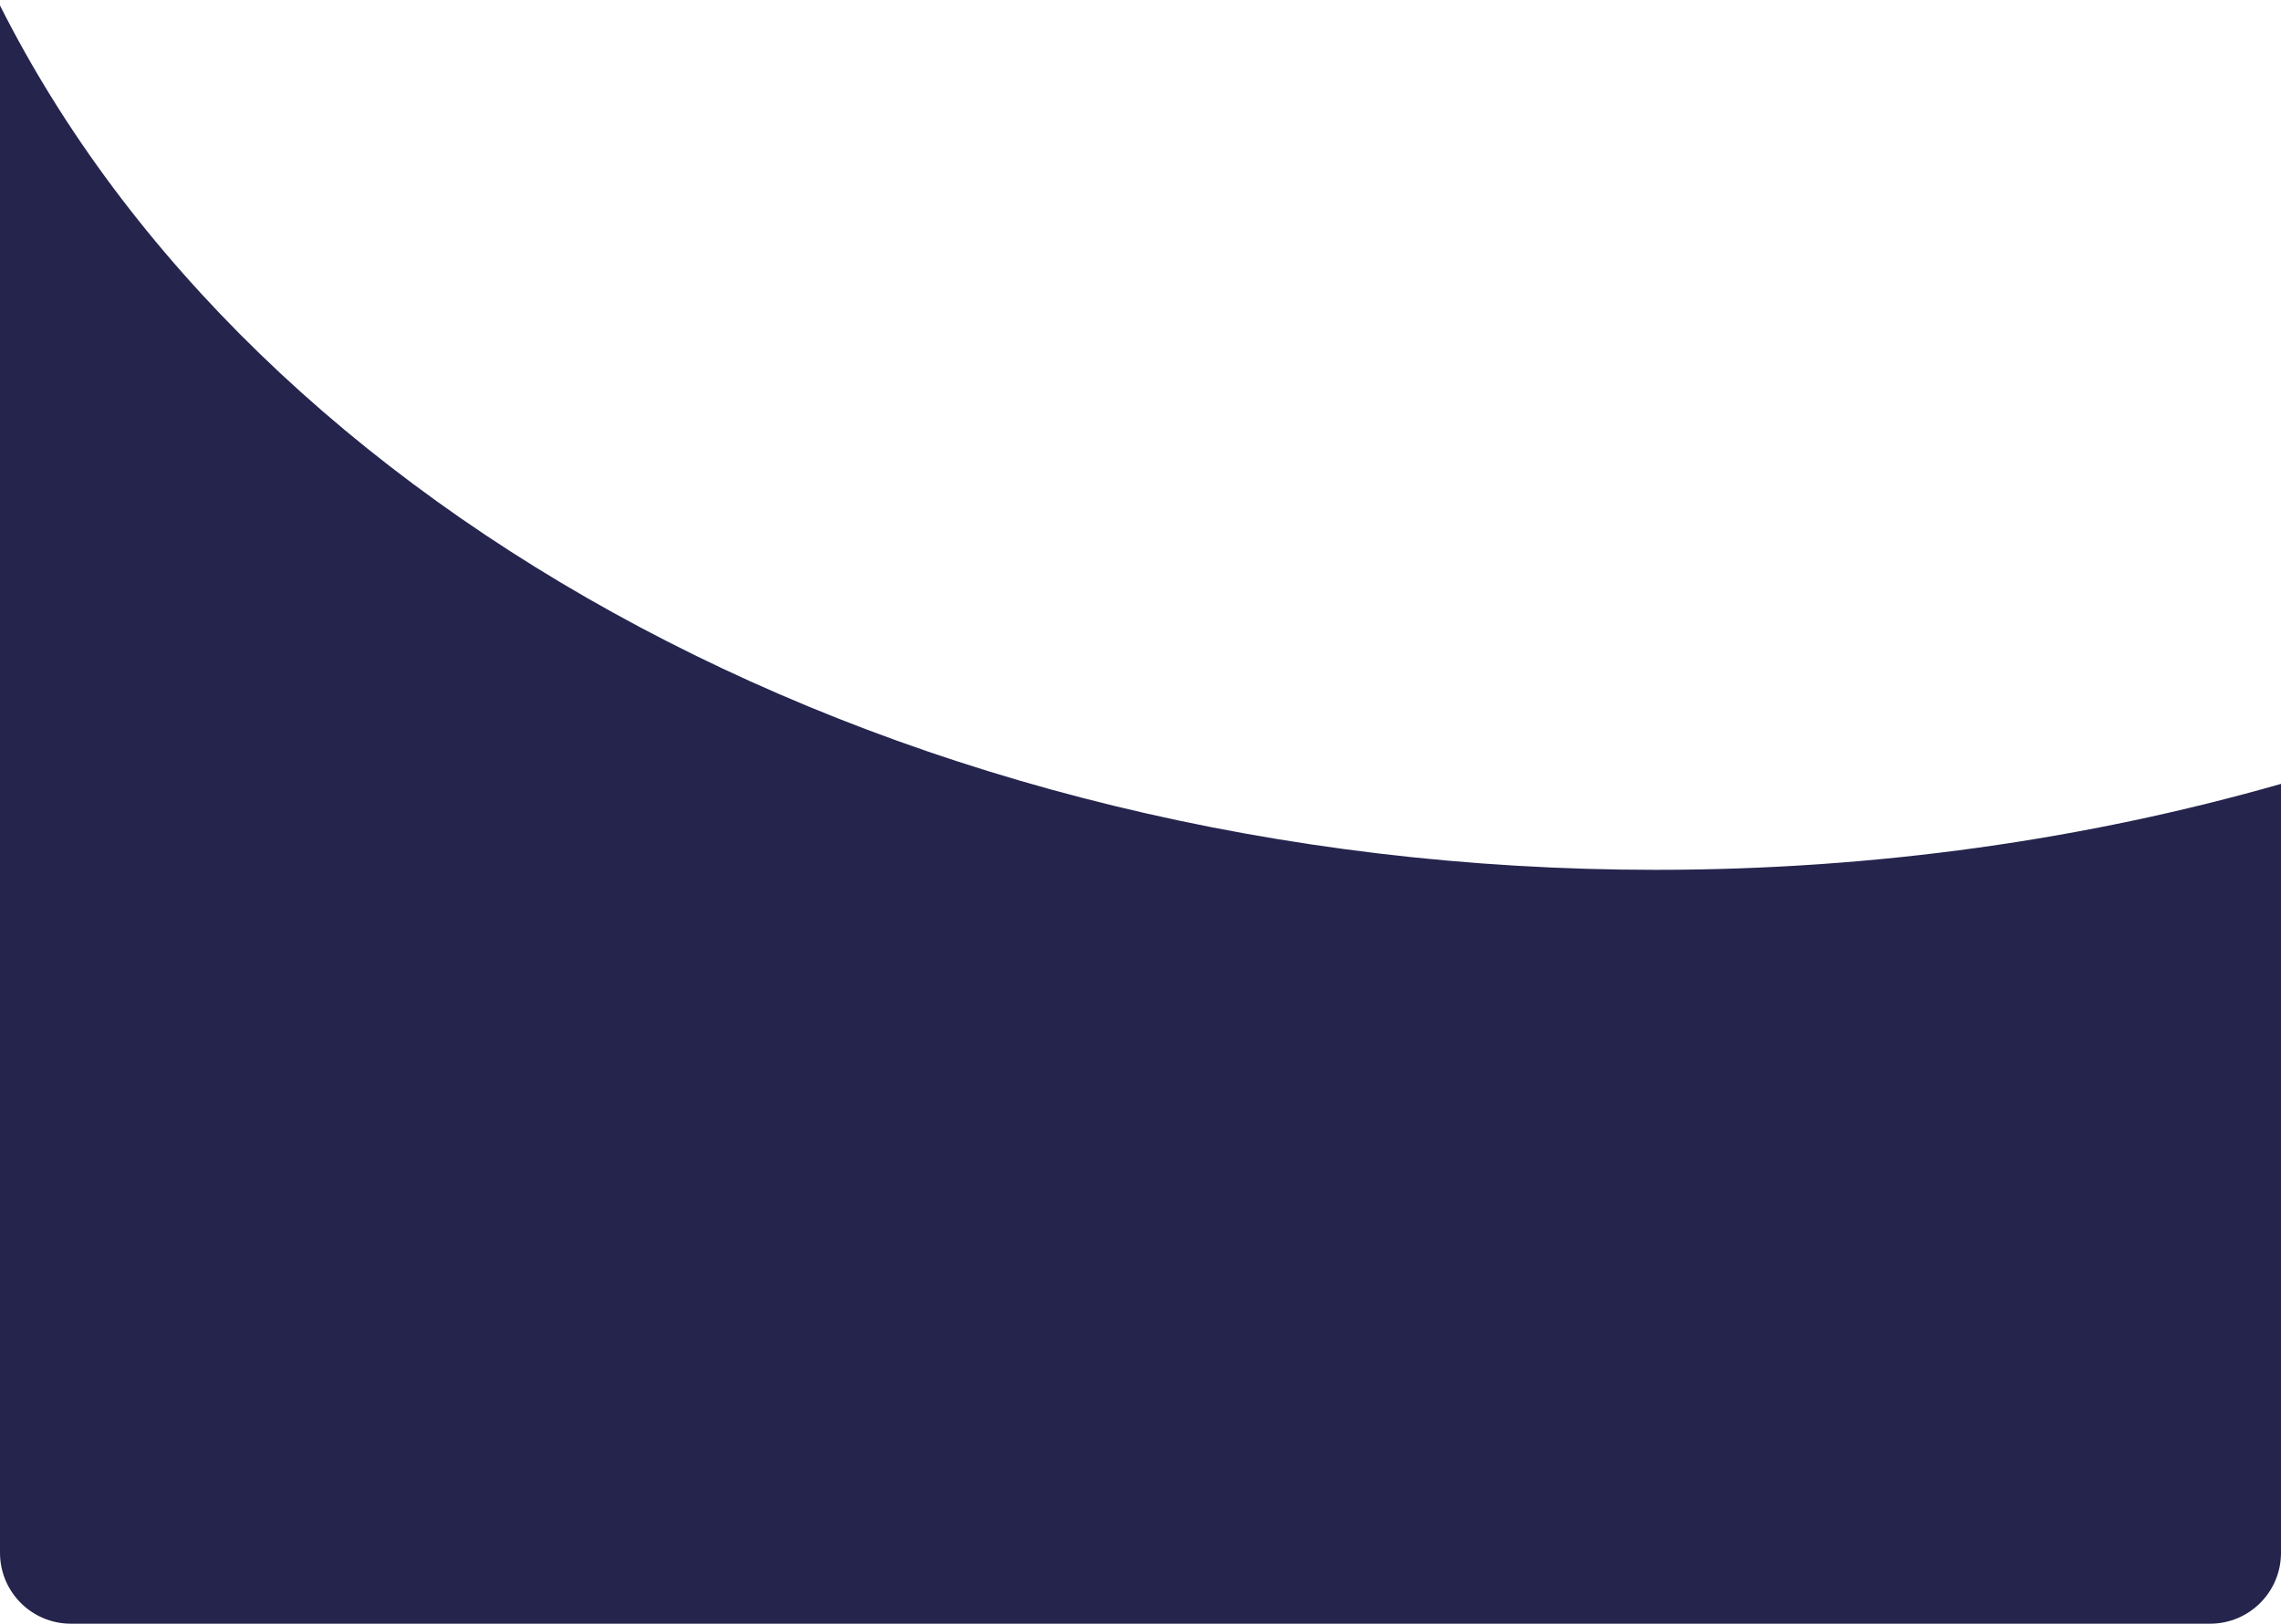 <svg width="354" height="252" viewBox="0 0 354 252" fill="none" xmlns="http://www.w3.org/2000/svg">
<path fill-rule="evenodd" clip-rule="evenodd" d="M354 121.659C323.835 130.282 291.144 135 257 135C139.668 135 39.499 79.288 0 0.851V241C0 247.075 4.925 252 11 252H343C349.075 252 354 247.075 354 241V121.659Z" fill="#24244D"/>
</svg>
